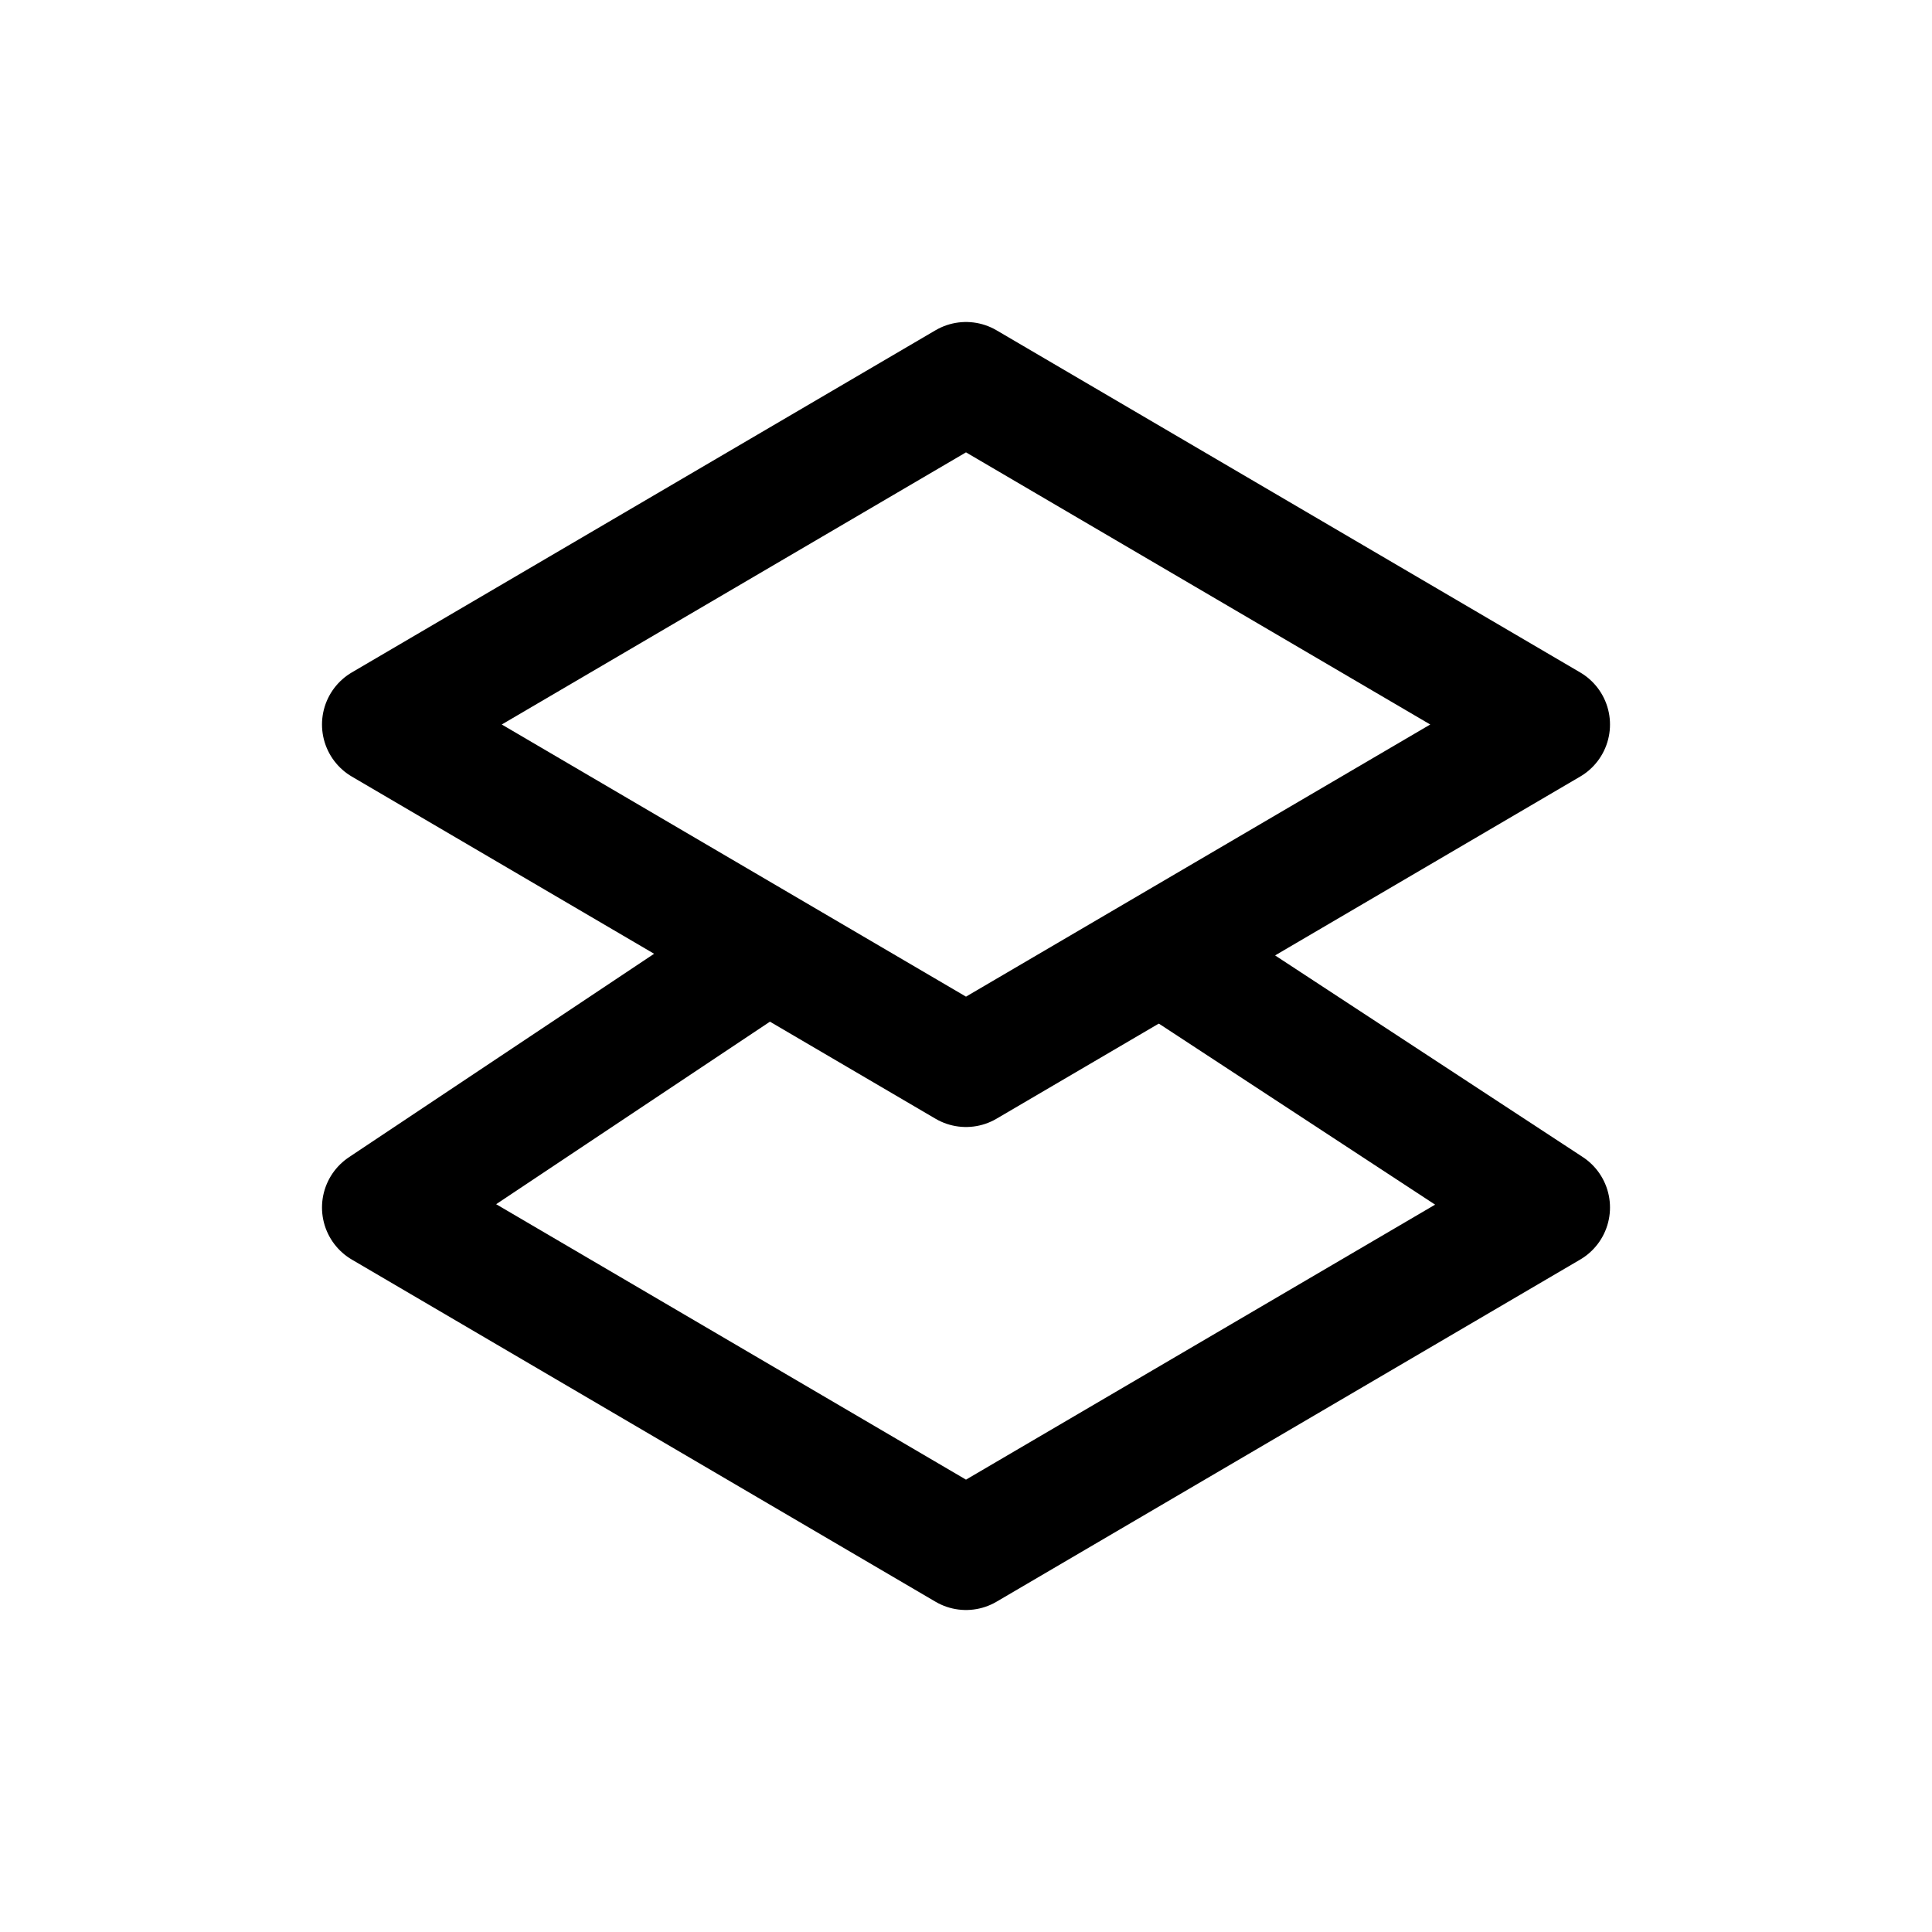 <svg width="24" height="24" viewBox="0 0 24 24" fill="none" xmlns="http://www.w3.org/2000/svg">
  <path d="M12 4.75L19.25 9L12 13.25L4.75 9L12 4.75Z" stroke="currentColor" stroke-width="1.5" stroke-linecap="round" stroke-linejoin="round"></path>
  <path d="M9.25 12L4.75 15L12 19.25L19.25 15L14.672 12" stroke="currentColor" stroke-width="1.5" stroke-linecap="round" stroke-linejoin="round"></path>
  </svg>
  